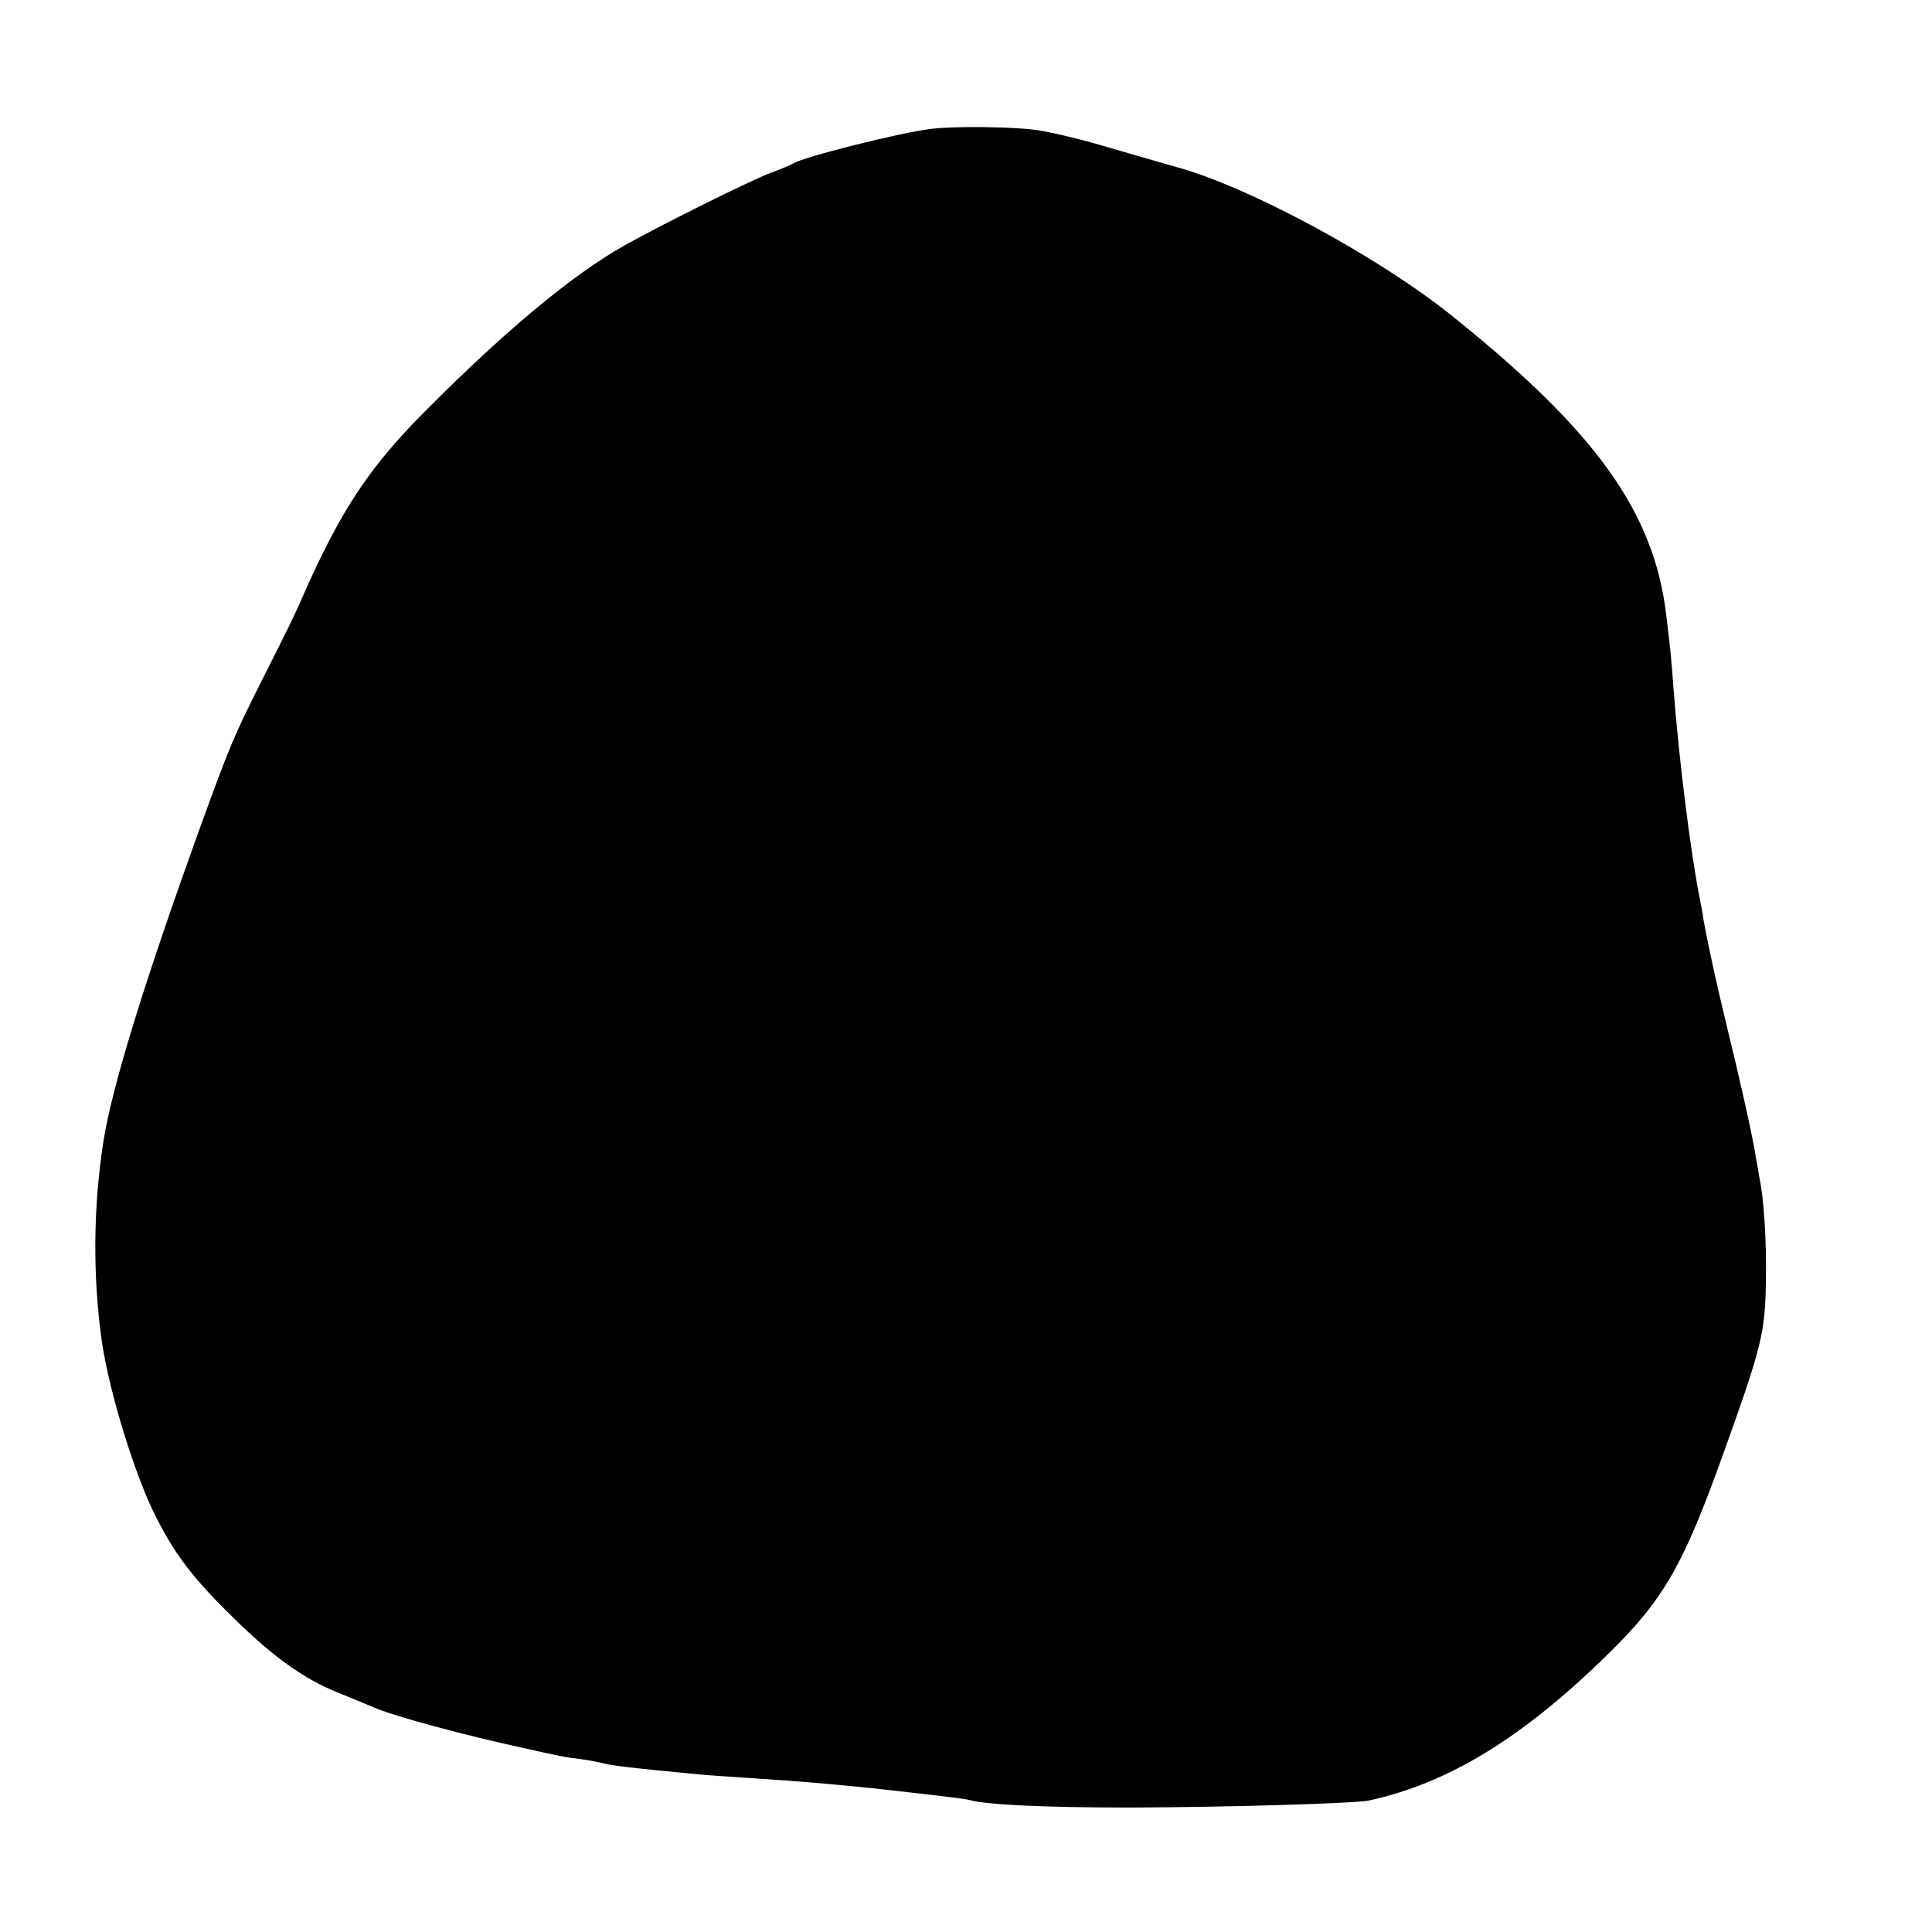 <?xml version="1.0" standalone="no"?>
<!DOCTYPE svg PUBLIC "-//W3C//DTD SVG 20010904//EN"
 "http://www.w3.org/TR/2001/REC-SVG-20010904/DTD/svg10.dtd">
<svg version="1.0" xmlns="http://www.w3.org/2000/svg"
 width="520pt" height="520pt" viewBox="0 0 520 520"
 preserveAspectRatio="xMidYMid meet">
<g transform="translate(0,520) scale(0.1,-0.1)"
fill="#000000" stroke="none">
<path d="M2505 4853 c-83 -10 -345 -76 -370 -93 -5 -3 -32 -15 -60 -25 -52
-19 -299 -142 -395 -196 -138 -78 -316 -225 -532 -442 -153 -153 -230 -268
-333 -502 -22 -51 -38 -83 -112 -230 -74 -147 -85 -173 -169 -405 -146 -405
-231 -681 -255 -828 -28 -179 -30 -363 -5 -542 20 -137 90 -365 147 -475 52
-103 103 -168 211 -273 105 -103 187 -161 276 -197 37 -15 81 -33 97 -40 51
-23 247 -76 405 -110 102 -23 108 -24 155 -30 22 -3 47 -8 55 -10 30 -8 85
-14 253 -30 28 -3 90 -7 137 -10 142 -9 281 -21 410 -36 148 -17 175 -20 190
-24 49 -13 207 -20 435 -20 264 1 604 11 640 19 215 47 415 170 643 394 151
148 203 239 313 547 102 284 110 319 112 460 2 111 -6 222 -18 278 -2 12 -6
36 -9 52 -7 49 -45 218 -77 348 -28 115 -52 224 -64 292 -2 17 -7 40 -9 51
-25 123 -57 378 -72 574 -3 47 -8 99 -10 115 -2 17 -6 51 -9 78 -33 279 -189
496 -577 807 -198 159 -544 346 -740 400 -56 16 -150 43 -208 60 -58 17 -134
35 -170 40 -62 9 -222 11 -285 3z"/>
</g>
</svg>
